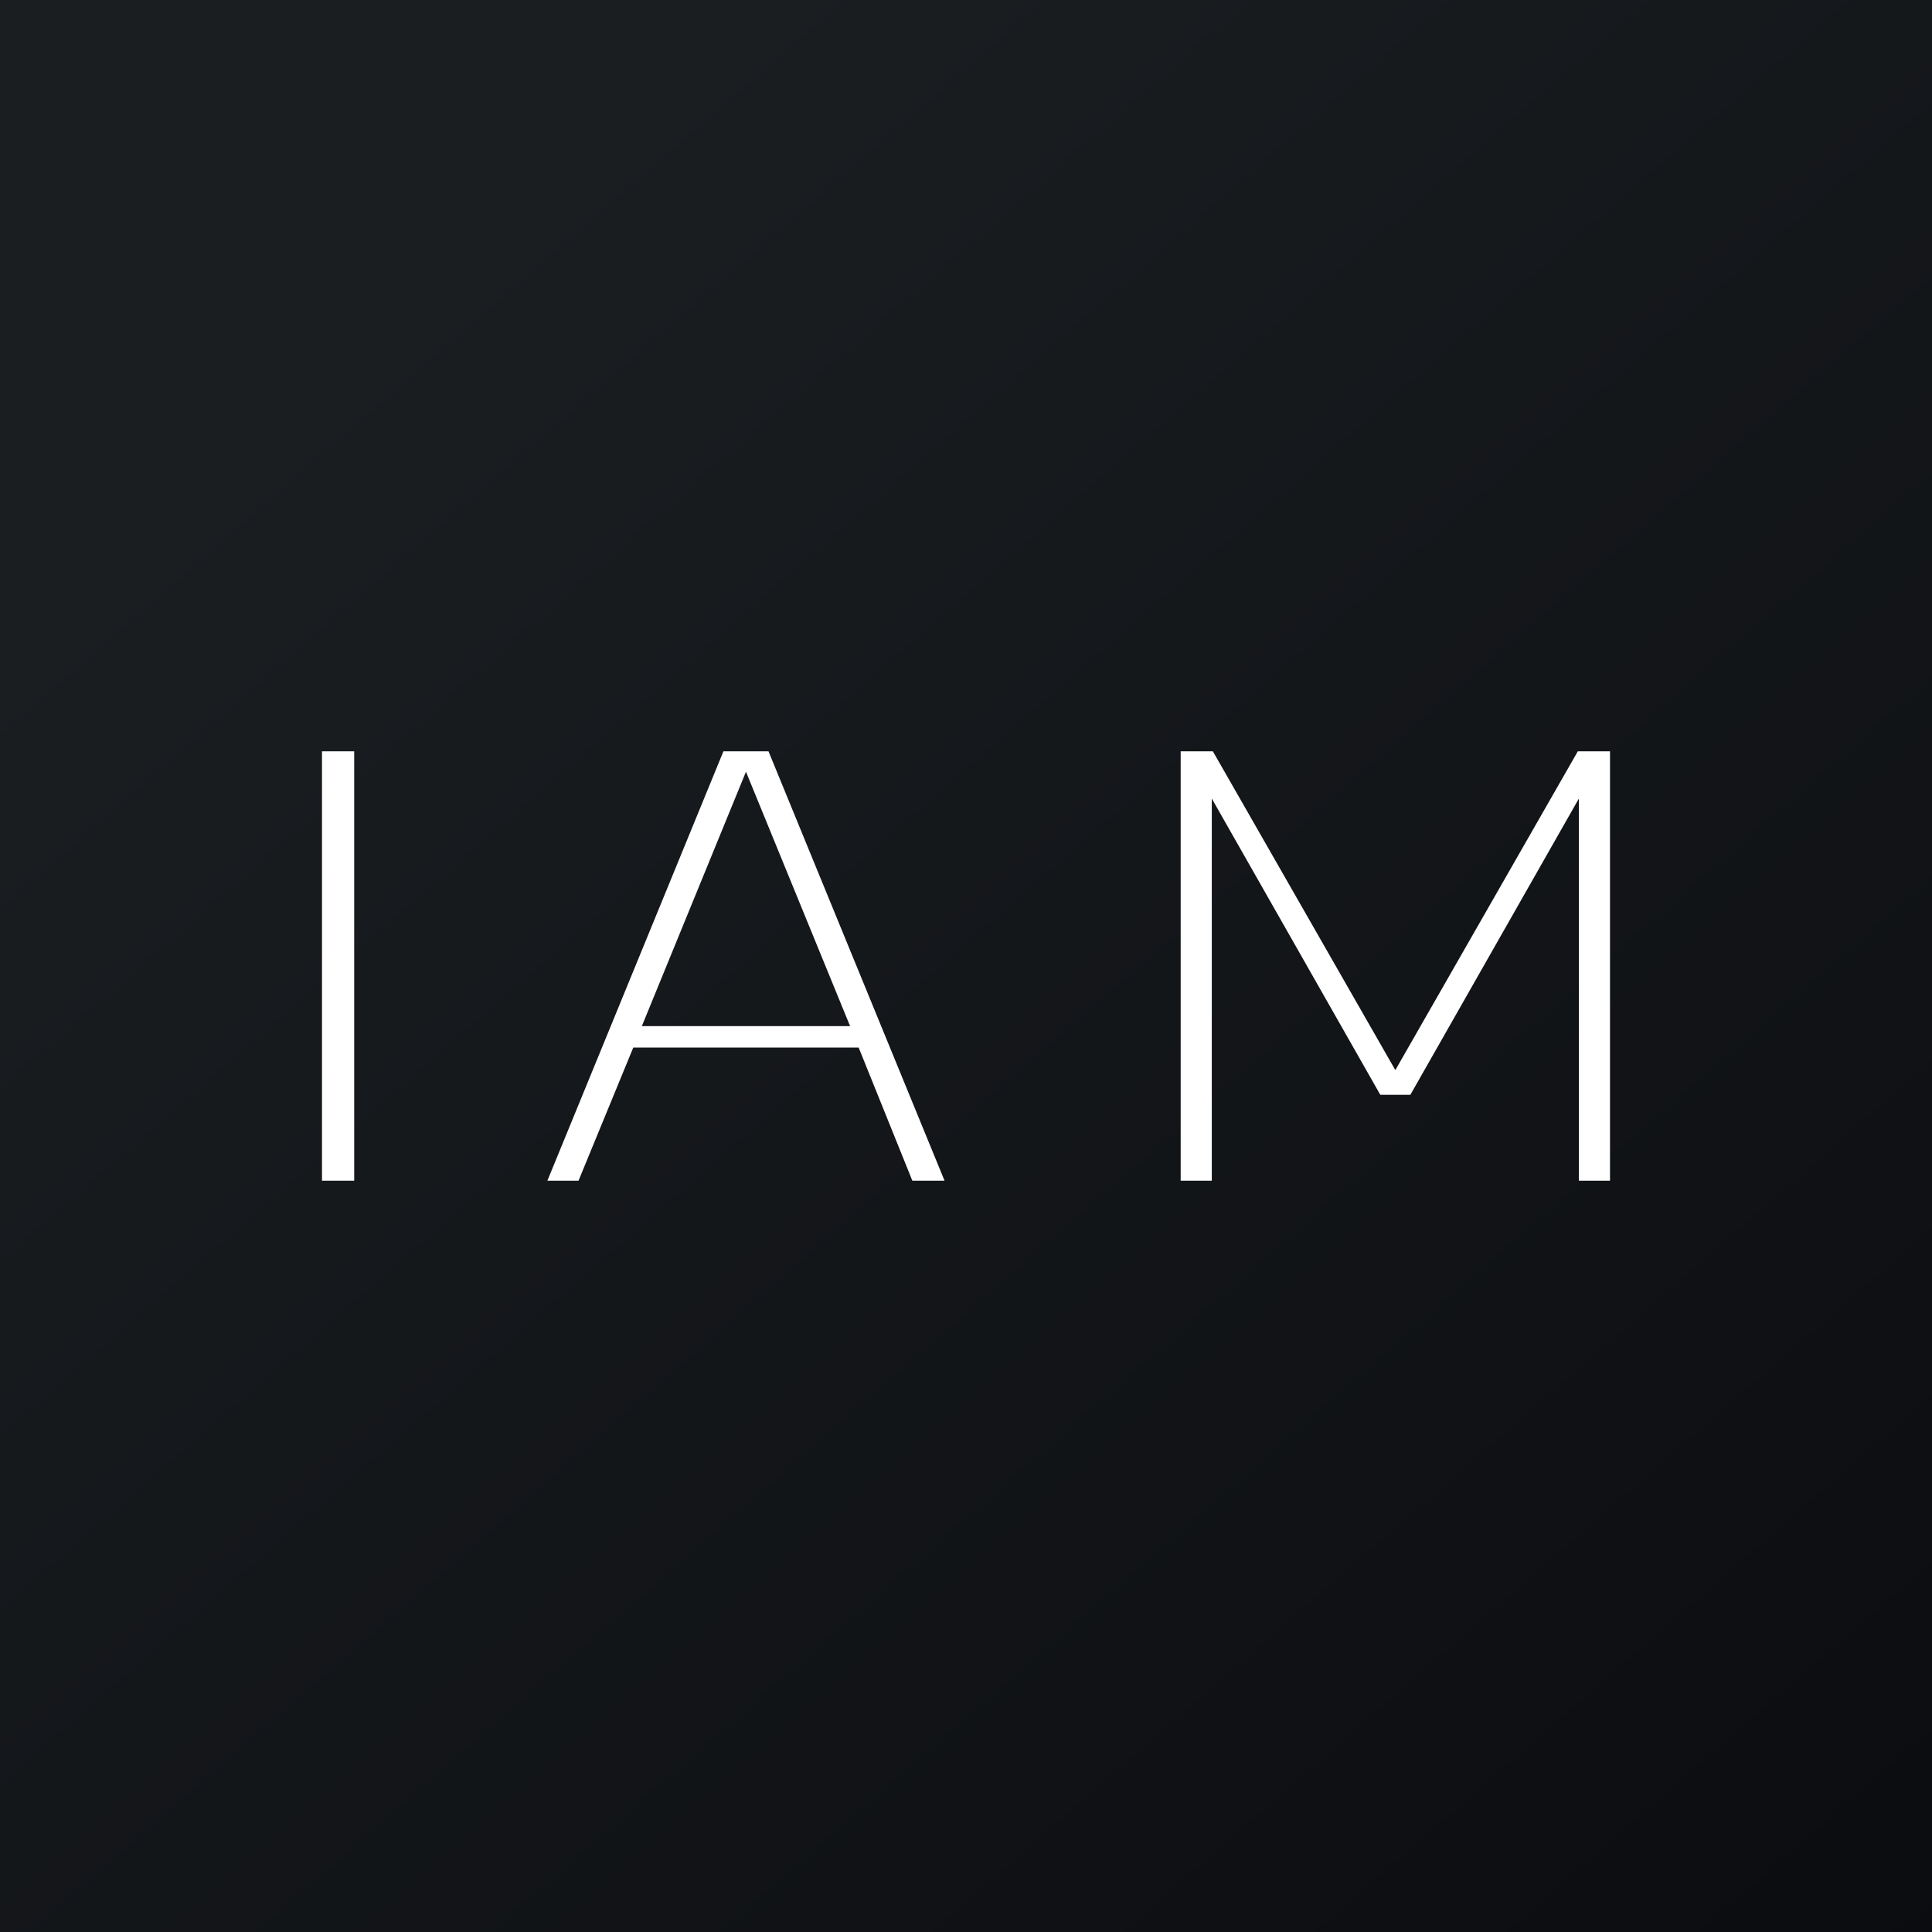 <!-- by TradingView --><svg width="18" height="18" viewBox="0 0 18 18" xmlns="http://www.w3.org/2000/svg"><rect x="0" y="0" width="18" height="18" fill="#808080" stroke="none"/><path fill="url(#a)" d="M0 0h18v18H0z"/><path fill="#fff" d="M3 7h.3v4H3zM13 9.97 14.7 7h.3v4h-.29V7.44l-1.57 2.76h-.28l-1.57-2.76V11H11V7h.3L13 9.97ZM8.8 11h-.3L8 9.76H5.9L5.39 11H5.1l1.64-4h.42l1.64 4ZM5.98 9.56h1.94l-.97-2.37-.97 2.37Z"/><defs><linearGradient id="a" x1="3.35" y1="3.12" x2="21.9" y2="24.43" gradientUnits="userSpaceOnUse"><stop stop-color="#1A1E21"/><stop offset="1" stop-color="#06060A"/></linearGradient></defs></svg>